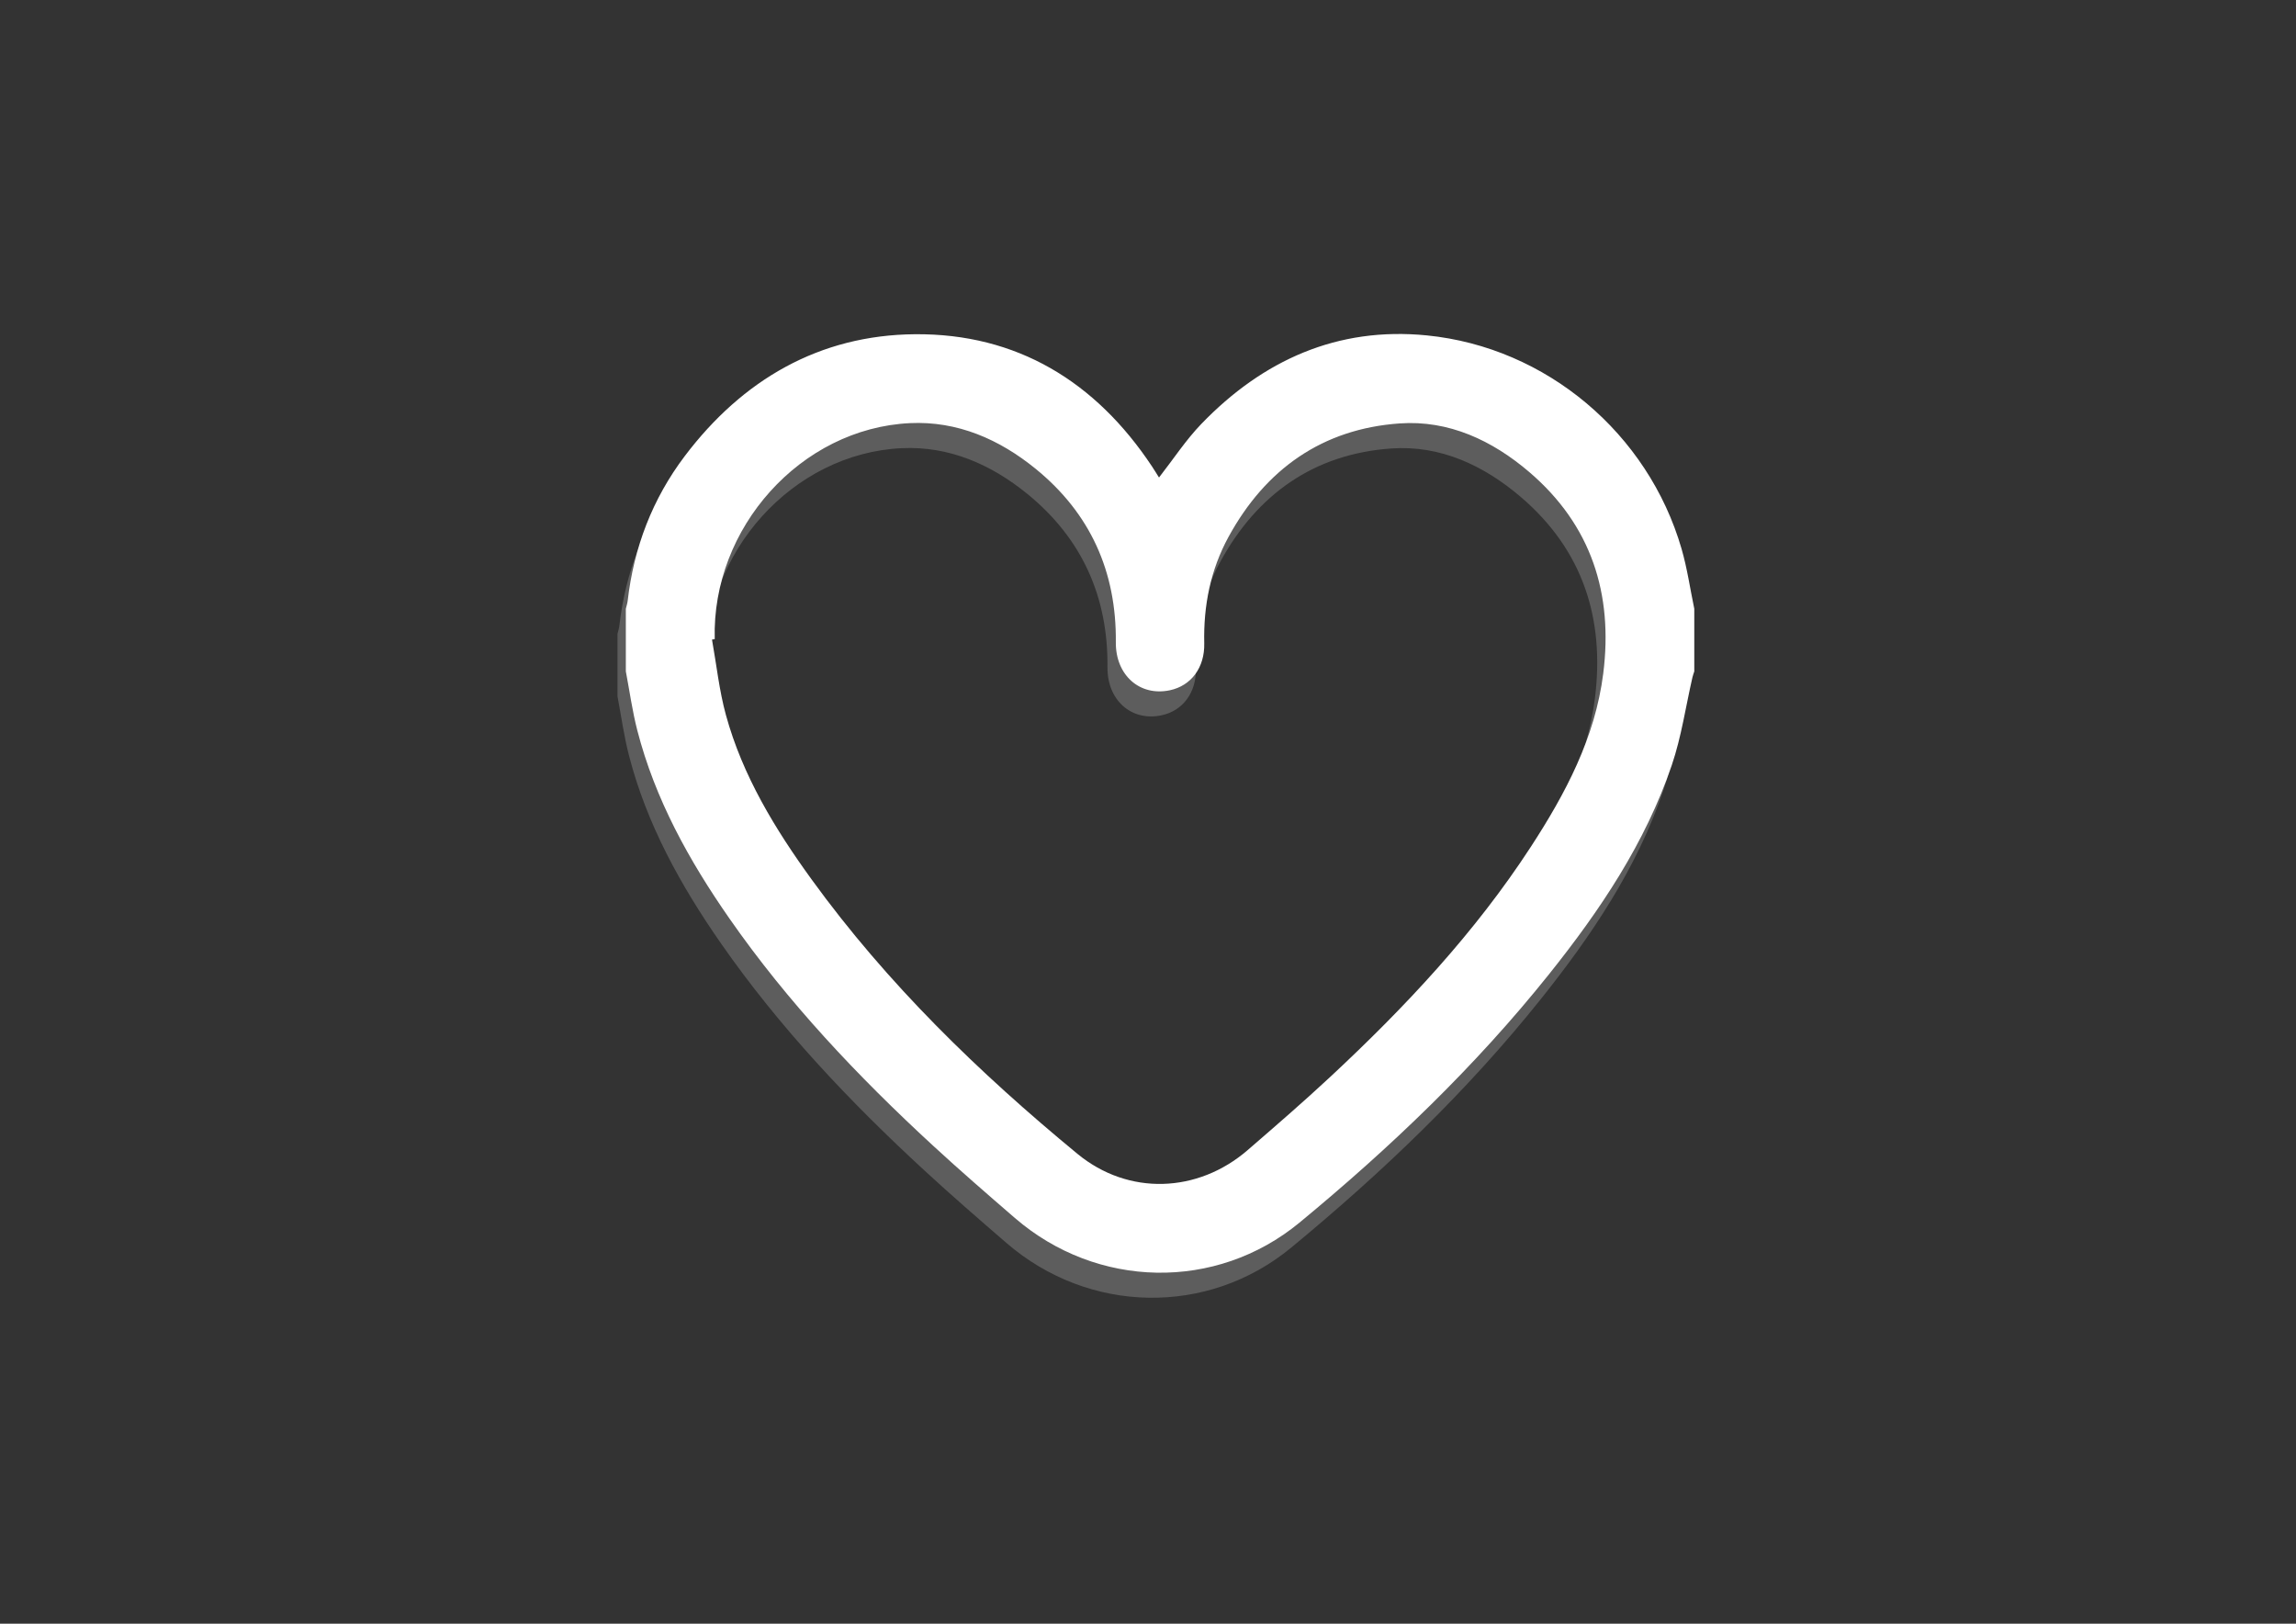 <?xml version="1.0" encoding="utf-8"?>
<!-- Generator: Adobe Illustrator 17.0.0, SVG Export Plug-In . SVG Version: 6.00 Build 0)  -->
<!DOCTYPE svg PUBLIC "-//W3C//DTD SVG 1.1//EN" "http://www.w3.org/Graphics/SVG/1.1/DTD/svg11.dtd">
<svg version="1.1" id="Calque_1" xmlns="http://www.w3.org/2000/svg" xmlns:xlink="http://www.w3.org/1999/xlink" x="0px" y="0px"
	 width="825.083px" height="583.396px" viewBox="0 0 825.083 583.396" enable-background="new 0 0 825.083 583.396"
	 xml:space="preserve">
<rect x="0" y="0" width="825.083" height="583.396" fill="#333333" stroke="none"/>
<g>
	<path fill="#5D5D5D" d="M221.899,250.228c0-7.499,0-14.998,0-22.497c0.226-0.96,0.551-1.909,0.663-2.882
		c2.203-19.156,8.896-36.618,20.507-51.975c20.723-27.408,48.357-43.505,82.736-43.788c36.597-0.301,64.949,17.019,85.175,47.505
		c0.927,1.397,1.795,2.833,2.517,3.977c5.192-6.64,9.657-13.503,15.239-19.286c22.091-22.884,48.903-34.974,81.027-31.774
		c42.998,4.283,79.518,35.259,91.515,76.677c2.037,7.033,3.074,14.356,4.574,21.546c0,7.499,0,14.998,0,22.497
		c-0.219,0.692-0.487,1.373-0.65,2.079c-2.429,10.548-3.968,21.396-7.43,31.592c-9.514,28.018-25.819,52.248-44.148,75.171
		c-26.488,33.127-56.999,62.284-89.633,89.199c-30.005,24.747-72.819,23.795-102.277-1.64c-9.926-8.57-19.837-17.17-29.481-26.053
		c-26.982-24.854-52.111-51.405-73.137-81.599c-14.488-20.806-26.686-42.789-33.076-67.543
		C224.223,264.473,223.25,257.302,221.899,250.228z M253.845,238.622c-0.327,0.06-0.655,0.12-0.982,0.18
		c1.625,9.051,2.582,18.286,5.007,27.117c6.003,21.855,17.655,40.948,30.828,59.116c27.112,37.391,59.983,69.291,95.477,98.531
		c18.332,15.102,43.264,14.159,61.211-1.363c10.016-8.663,20.043-17.331,29.73-26.355c26.855-25.019,51.883-51.687,71.992-82.578
		c12.472-19.16,23.139-39.232,26.035-62.344c3.579-28.56-4.291-53.26-26.575-72.31c-13.321-11.388-28.945-18.721-46.592-17.484
		c-27.742,1.944-48.187,16.412-61.491,40.75c-6.489,11.87-9.038,24.761-8.733,38.262c0.196,8.699-4.674,15.241-12.365,16.865
		c-10.859,2.294-19.526-5.469-19.409-17.269c0.252-25.309-9.15-46.29-28.807-62.293c-13.061-10.633-28.144-17.222-45.148-16.42
		C284.767,162.88,252.744,198.697,253.845,238.622z"/>
</g>
<g>
	<path fill="#FFFFFF" d="M224.899,241.228c0-7.499,0-14.998,0-22.497c0.226-0.96,0.551-1.909,0.663-2.882
		c2.203-19.156,8.896-36.618,20.507-51.975c20.723-27.408,48.357-43.505,82.736-43.788c36.597-0.301,64.949,17.019,85.175,47.505
		c0.927,1.397,1.795,2.833,2.517,3.977c5.192-6.64,9.657-13.503,15.239-19.286c22.091-22.884,48.903-34.974,81.027-31.774
		c42.998,4.283,79.518,35.259,91.515,76.677c2.037,7.033,3.074,14.356,4.574,21.546c0,7.499,0,14.998,0,22.497
		c-0.219,0.692-0.487,1.373-0.65,2.079c-2.429,10.548-3.968,21.396-7.43,31.592c-9.514,28.018-25.819,52.248-44.148,75.171
		c-26.488,33.127-56.999,62.284-89.633,89.199c-30.005,24.747-72.819,23.795-102.277-1.64c-9.926-8.57-19.837-17.17-29.481-26.053
		c-26.982-24.854-52.111-51.405-73.137-81.599c-14.488-20.806-26.686-42.789-33.076-67.543
		C227.223,255.473,226.25,248.302,224.899,241.228z M256.845,229.622c-0.327,0.06-0.655,0.12-0.982,0.18
		c1.625,9.051,2.582,18.286,5.007,27.117c6.003,21.855,17.655,40.948,30.828,59.116c27.112,37.391,59.983,69.291,95.477,98.531
		c18.332,15.102,43.264,14.159,61.211-1.363c10.016-8.663,20.043-17.331,29.73-26.355c26.855-25.019,51.883-51.687,71.992-82.578
		c12.472-19.16,23.139-39.232,26.035-62.344c3.579-28.56-4.291-53.26-26.575-72.31c-13.321-11.388-28.945-18.721-46.592-17.484
		c-27.742,1.944-48.187,16.412-61.491,40.75c-6.489,11.87-9.038,24.761-8.733,38.262c0.196,8.699-4.674,15.241-12.365,16.865
		c-10.859,2.294-19.526-5.469-19.409-17.269c0.252-25.309-9.15-46.29-28.807-62.293c-13.061-10.633-28.144-17.222-45.148-16.42
		C287.767,153.88,255.744,189.697,256.845,229.622z"/>
</g>
</svg>
